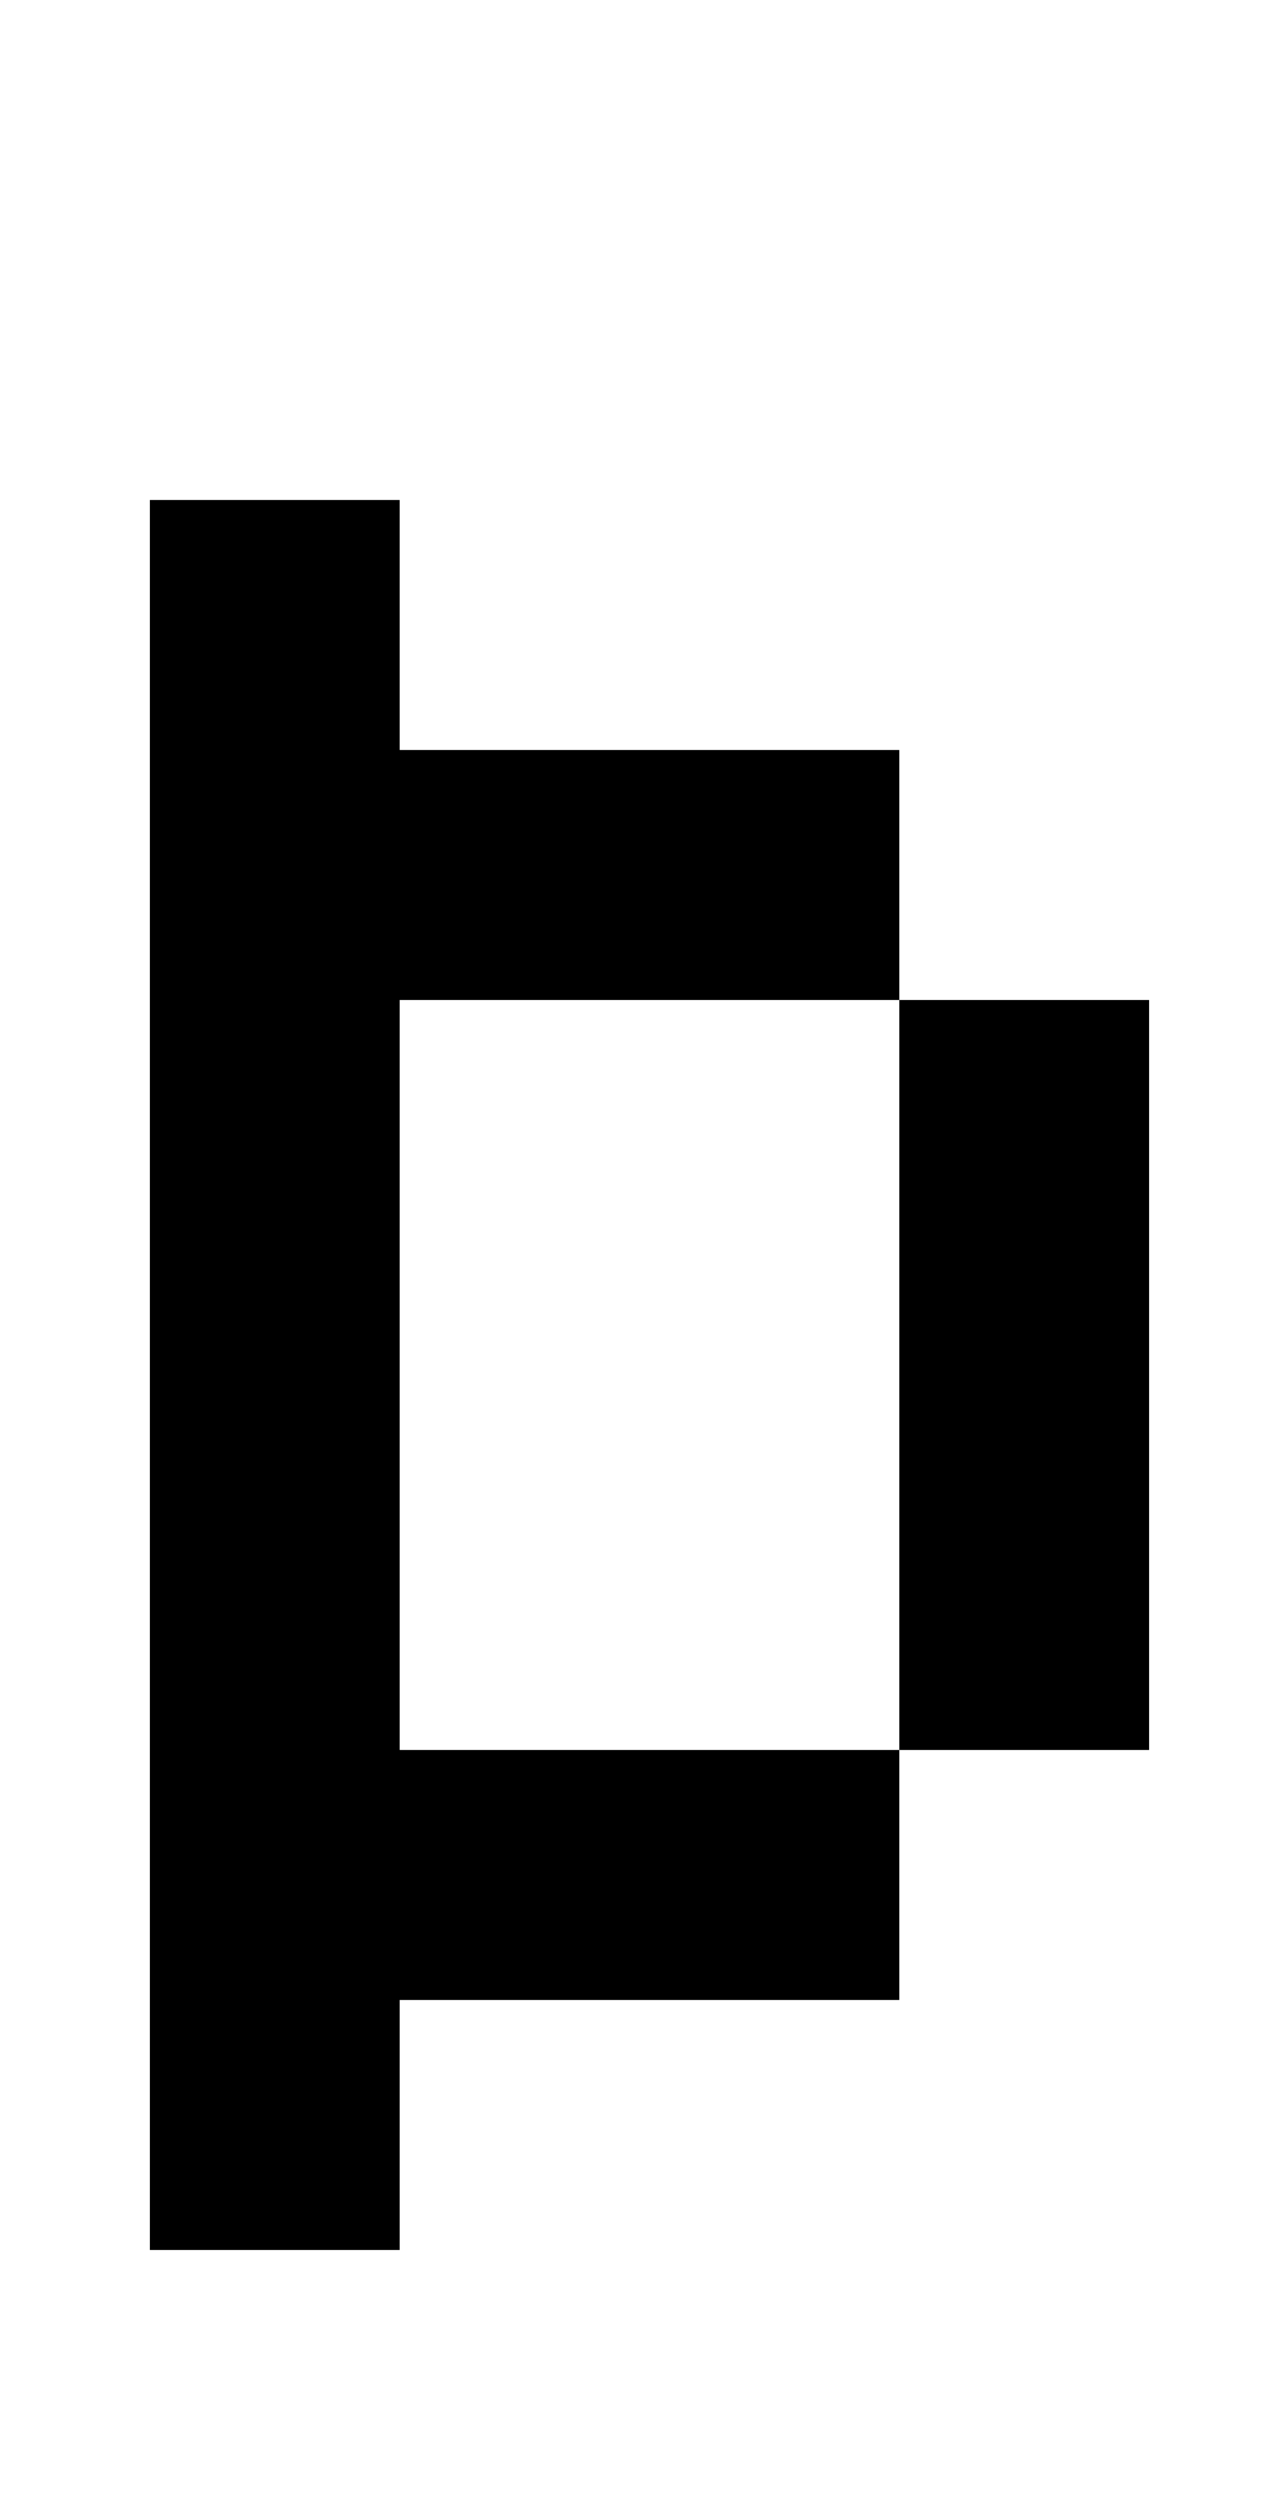 <?xml version="1.0" standalone="no"?>
<!DOCTYPE svg PUBLIC "-//W3C//DTD SVG 1.1//EN" "http://www.w3.org/Graphics/SVG/1.1/DTD/svg11.dtd" >
<svg xmlns="http://www.w3.org/2000/svg" xmlns:xlink="http://www.w3.org/1999/xlink" version="1.1" viewBox="-10 0 510 1000">
   <path fill="currentColor"
d="M50 200h100v700h-100v-700zM150 300h200v100h-200v-100zM150 700h200v100h-200v-100zM350 400h100v300h-100v-300z" />
</svg>
